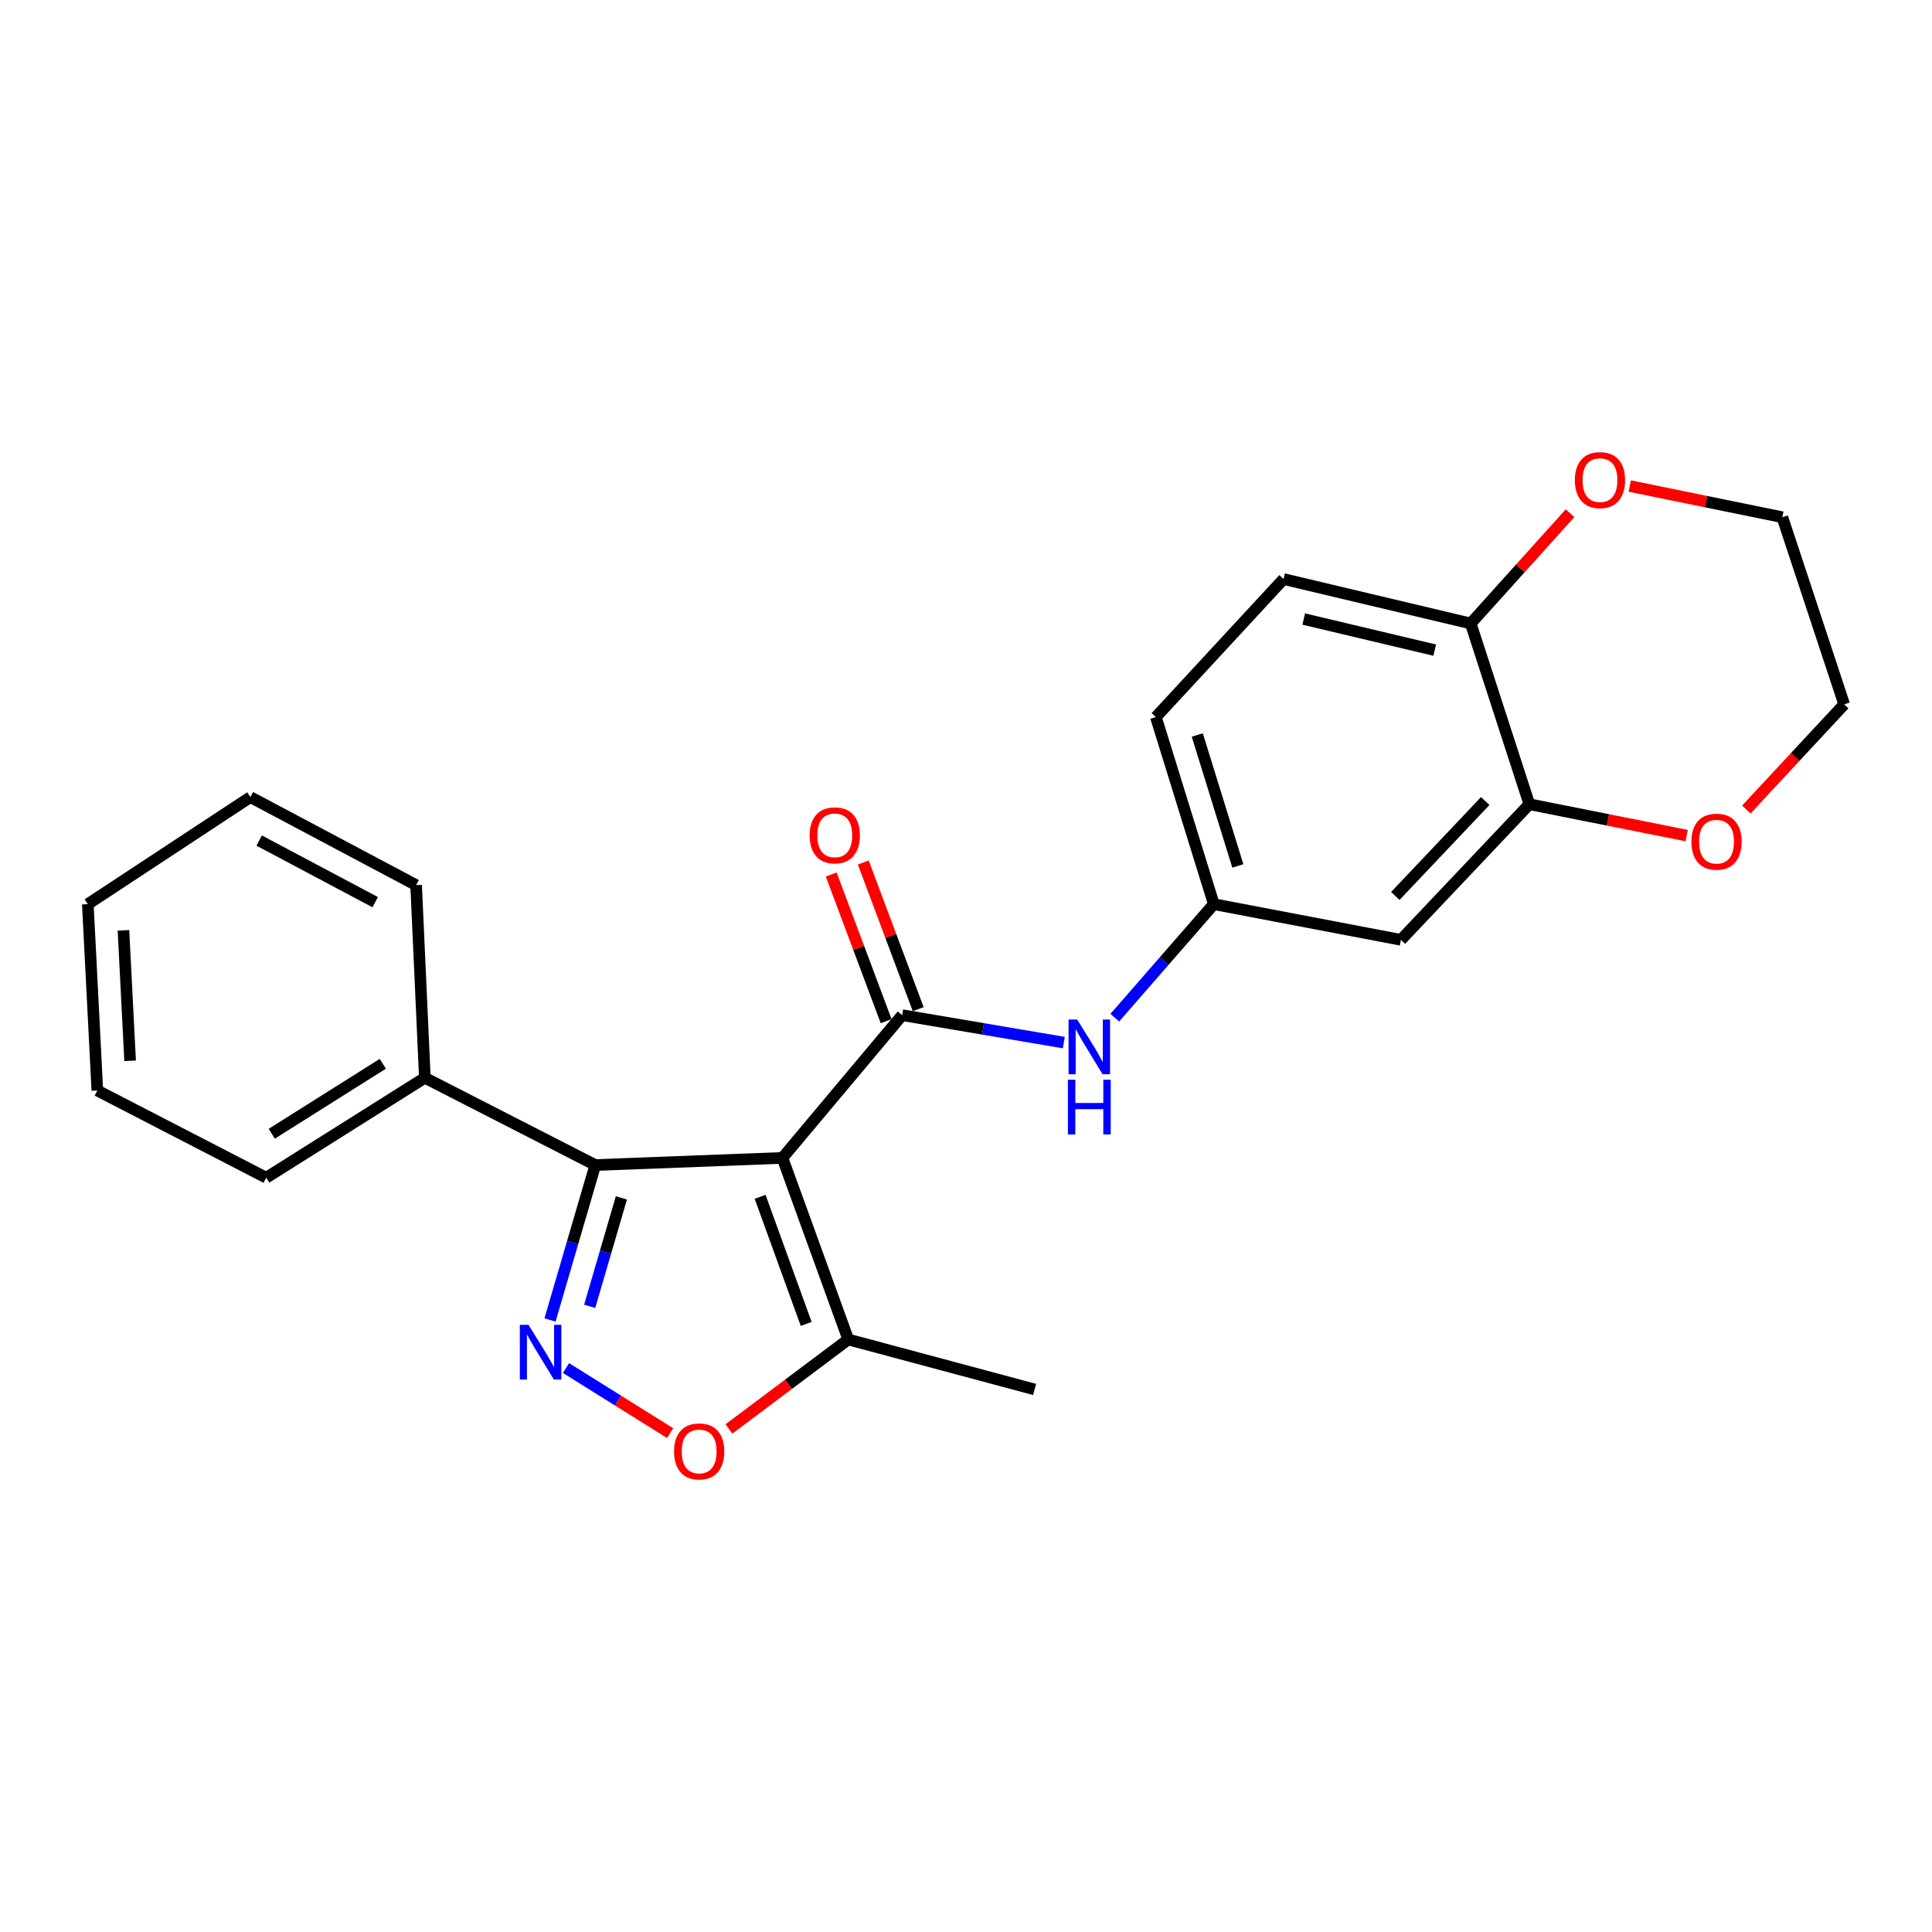 <?xml version='1.0' encoding='iso-8859-1'?>
<svg version='1.1' baseProfile='full'
              xmlns='http://www.w3.org/2000/svg'
                      xmlns:rdkit='http://www.rdkit.org/xml'
                      xmlns:xlink='http://www.w3.org/1999/xlink'
                  xml:space='preserve'
width='1000px' height='1000px' viewBox='0 0 1000 1000'>
<!-- END OF HEADER -->
<rect style='opacity:1.0;fill:#FFFFFF;stroke:none' width='1000' height='1000' x='0' y='0'> </rect>
<path class='bond-0' d='M 404.989,599.332 L 466.964,525.449' style='fill:none;fill-rule:evenodd;stroke:#000000;stroke-width:6px;stroke-linecap:butt;stroke-linejoin:miter;stroke-opacity:1' />
<path class='bond-2' d='M 404.989,599.332 L 308.127,603.025' style='fill:none;fill-rule:evenodd;stroke:#000000;stroke-width:6px;stroke-linecap:butt;stroke-linejoin:miter;stroke-opacity:1' />
<path class='bond-4' d='M 404.989,599.332 L 439.06,693.308' style='fill:none;fill-rule:evenodd;stroke:#000000;stroke-width:6px;stroke-linecap:butt;stroke-linejoin:miter;stroke-opacity:1' />
<path class='bond-4' d='M 393.432,619.471 L 417.281,685.254' style='fill:none;fill-rule:evenodd;stroke:#000000;stroke-width:6px;stroke-linecap:butt;stroke-linejoin:miter;stroke-opacity:1' />
<path class='bond-5' d='M 466.964,525.449 L 508.797,532.544' style='fill:none;fill-rule:evenodd;stroke:#000000;stroke-width:6px;stroke-linecap:butt;stroke-linejoin:miter;stroke-opacity:1' />
<path class='bond-5' d='M 508.797,532.544 L 550.63,539.64' style='fill:none;fill-rule:evenodd;stroke:#0000FF;stroke-width:6px;stroke-linecap:butt;stroke-linejoin:miter;stroke-opacity:1' />
<path class='bond-10' d='M 475.266,522.34 L 461.051,484.384' style='fill:none;fill-rule:evenodd;stroke:#000000;stroke-width:6px;stroke-linecap:butt;stroke-linejoin:miter;stroke-opacity:1' />
<path class='bond-10' d='M 461.051,484.384 L 446.837,446.428' style='fill:none;fill-rule:evenodd;stroke:#FF0000;stroke-width:6px;stroke-linecap:butt;stroke-linejoin:miter;stroke-opacity:1' />
<path class='bond-10' d='M 458.662,528.558 L 444.448,490.602' style='fill:none;fill-rule:evenodd;stroke:#000000;stroke-width:6px;stroke-linecap:butt;stroke-linejoin:miter;stroke-opacity:1' />
<path class='bond-10' d='M 444.448,490.602 L 430.233,452.646' style='fill:none;fill-rule:evenodd;stroke:#FF0000;stroke-width:6px;stroke-linecap:butt;stroke-linejoin:miter;stroke-opacity:1' />
<path class='bond-1' d='M 284.687,683.205 L 296.407,643.115' style='fill:none;fill-rule:evenodd;stroke:#0000FF;stroke-width:6px;stroke-linecap:butt;stroke-linejoin:miter;stroke-opacity:1' />
<path class='bond-1' d='M 296.407,643.115 L 308.127,603.025' style='fill:none;fill-rule:evenodd;stroke:#000000;stroke-width:6px;stroke-linecap:butt;stroke-linejoin:miter;stroke-opacity:1' />
<path class='bond-1' d='M 305.22,676.153 L 313.424,648.09' style='fill:none;fill-rule:evenodd;stroke:#0000FF;stroke-width:6px;stroke-linecap:butt;stroke-linejoin:miter;stroke-opacity:1' />
<path class='bond-1' d='M 313.424,648.09 L 321.628,620.027' style='fill:none;fill-rule:evenodd;stroke:#000000;stroke-width:6px;stroke-linecap:butt;stroke-linejoin:miter;stroke-opacity:1' />
<path class='bond-24' d='M 292.969,708.11 L 319.912,724.946' style='fill:none;fill-rule:evenodd;stroke:#0000FF;stroke-width:6px;stroke-linecap:butt;stroke-linejoin:miter;stroke-opacity:1' />
<path class='bond-24' d='M 319.912,724.946 L 346.855,741.782' style='fill:none;fill-rule:evenodd;stroke:#FF0000;stroke-width:6px;stroke-linecap:butt;stroke-linejoin:miter;stroke-opacity:1' />
<path class='bond-11' d='M 308.127,603.025 L 219.903,557.864' style='fill:none;fill-rule:evenodd;stroke:#000000;stroke-width:6px;stroke-linecap:butt;stroke-linejoin:miter;stroke-opacity:1' />
<path class='bond-3' d='M 377.299,739.619 L 408.179,716.463' style='fill:none;fill-rule:evenodd;stroke:#FF0000;stroke-width:6px;stroke-linecap:butt;stroke-linejoin:miter;stroke-opacity:1' />
<path class='bond-3' d='M 408.179,716.463 L 439.06,693.308' style='fill:none;fill-rule:evenodd;stroke:#000000;stroke-width:6px;stroke-linecap:butt;stroke-linejoin:miter;stroke-opacity:1' />
<path class='bond-16' d='M 439.06,693.308 L 535.508,719.173' style='fill:none;fill-rule:evenodd;stroke:#000000;stroke-width:6px;stroke-linecap:butt;stroke-linejoin:miter;stroke-opacity:1' />
<path class='bond-9' d='M 577.017,526.751 L 602.64,497.368' style='fill:none;fill-rule:evenodd;stroke:#0000FF;stroke-width:6px;stroke-linecap:butt;stroke-linejoin:miter;stroke-opacity:1' />
<path class='bond-9' d='M 602.64,497.368 L 628.263,467.985' style='fill:none;fill-rule:evenodd;stroke:#000000;stroke-width:6px;stroke-linecap:butt;stroke-linejoin:miter;stroke-opacity:1' />
<path class='bond-6' d='M 791.591,416.274 L 725.116,486.463' style='fill:none;fill-rule:evenodd;stroke:#000000;stroke-width:6px;stroke-linecap:butt;stroke-linejoin:miter;stroke-opacity:1' />
<path class='bond-6' d='M 768.748,414.611 L 722.214,463.744' style='fill:none;fill-rule:evenodd;stroke:#000000;stroke-width:6px;stroke-linecap:butt;stroke-linejoin:miter;stroke-opacity:1' />
<path class='bond-12' d='M 791.591,416.274 L 832.298,424.382' style='fill:none;fill-rule:evenodd;stroke:#000000;stroke-width:6px;stroke-linecap:butt;stroke-linejoin:miter;stroke-opacity:1' />
<path class='bond-12' d='M 832.298,424.382 L 873.004,432.489' style='fill:none;fill-rule:evenodd;stroke:#FF0000;stroke-width:6px;stroke-linecap:butt;stroke-linejoin:miter;stroke-opacity:1' />
<path class='bond-26' d='M 791.591,416.274 L 761.235,322.712' style='fill:none;fill-rule:evenodd;stroke:#000000;stroke-width:6px;stroke-linecap:butt;stroke-linejoin:miter;stroke-opacity:1' />
<path class='bond-7' d='M 725.116,486.463 L 628.263,467.985' style='fill:none;fill-rule:evenodd;stroke:#000000;stroke-width:6px;stroke-linecap:butt;stroke-linejoin:miter;stroke-opacity:1' />
<path class='bond-8' d='M 761.235,322.712 L 664.372,299.713' style='fill:none;fill-rule:evenodd;stroke:#000000;stroke-width:6px;stroke-linecap:butt;stroke-linejoin:miter;stroke-opacity:1' />
<path class='bond-8' d='M 742.609,336.512 L 674.806,320.412' style='fill:none;fill-rule:evenodd;stroke:#000000;stroke-width:6px;stroke-linecap:butt;stroke-linejoin:miter;stroke-opacity:1' />
<path class='bond-13' d='M 761.235,322.712 L 786.94,294.173' style='fill:none;fill-rule:evenodd;stroke:#000000;stroke-width:6px;stroke-linecap:butt;stroke-linejoin:miter;stroke-opacity:1' />
<path class='bond-13' d='M 786.94,294.173 L 812.644,265.633' style='fill:none;fill-rule:evenodd;stroke:#FF0000;stroke-width:6px;stroke-linecap:butt;stroke-linejoin:miter;stroke-opacity:1' />
<path class='bond-15' d='M 628.263,467.985 L 598.281,371.153' style='fill:none;fill-rule:evenodd;stroke:#000000;stroke-width:6px;stroke-linecap:butt;stroke-linejoin:miter;stroke-opacity:1' />
<path class='bond-15' d='M 640.702,448.216 L 619.714,380.434' style='fill:none;fill-rule:evenodd;stroke:#000000;stroke-width:6px;stroke-linecap:butt;stroke-linejoin:miter;stroke-opacity:1' />
<path class='bond-19' d='M 219.903,557.864 L 137.796,609.585' style='fill:none;fill-rule:evenodd;stroke:#000000;stroke-width:6px;stroke-linecap:butt;stroke-linejoin:miter;stroke-opacity:1' />
<path class='bond-19' d='M 198.137,550.621 L 140.662,586.826' style='fill:none;fill-rule:evenodd;stroke:#000000;stroke-width:6px;stroke-linecap:butt;stroke-linejoin:miter;stroke-opacity:1' />
<path class='bond-20' d='M 219.903,557.864 L 215.382,458.136' style='fill:none;fill-rule:evenodd;stroke:#000000;stroke-width:6px;stroke-linecap:butt;stroke-linejoin:miter;stroke-opacity:1' />
<path class='bond-17' d='M 903.898,418.996 L 929.222,391.784' style='fill:none;fill-rule:evenodd;stroke:#FF0000;stroke-width:6px;stroke-linecap:butt;stroke-linejoin:miter;stroke-opacity:1' />
<path class='bond-17' d='M 929.222,391.784 L 954.545,364.573' style='fill:none;fill-rule:evenodd;stroke:#000000;stroke-width:6px;stroke-linecap:butt;stroke-linejoin:miter;stroke-opacity:1' />
<path class='bond-18' d='M 843.552,251.573 L 883.043,259.642' style='fill:none;fill-rule:evenodd;stroke:#FF0000;stroke-width:6px;stroke-linecap:butt;stroke-linejoin:miter;stroke-opacity:1' />
<path class='bond-18' d='M 883.043,259.642 L 922.534,267.711' style='fill:none;fill-rule:evenodd;stroke:#000000;stroke-width:6px;stroke-linecap:butt;stroke-linejoin:miter;stroke-opacity:1' />
<path class='bond-14' d='M 664.372,299.713 L 598.281,371.153' style='fill:none;fill-rule:evenodd;stroke:#000000;stroke-width:6px;stroke-linecap:butt;stroke-linejoin:miter;stroke-opacity:1' />
<path class='bond-27' d='M 954.545,364.573 L 922.534,267.711' style='fill:none;fill-rule:evenodd;stroke:#000000;stroke-width:6px;stroke-linecap:butt;stroke-linejoin:miter;stroke-opacity:1' />
<path class='bond-22' d='M 137.796,609.585 L 50.379,564.444' style='fill:none;fill-rule:evenodd;stroke:#000000;stroke-width:6px;stroke-linecap:butt;stroke-linejoin:miter;stroke-opacity:1' />
<path class='bond-21' d='M 215.382,458.136 L 129.601,412.581' style='fill:none;fill-rule:evenodd;stroke:#000000;stroke-width:6px;stroke-linecap:butt;stroke-linejoin:miter;stroke-opacity:1' />
<path class='bond-21' d='M 194.199,466.961 L 134.152,435.072' style='fill:none;fill-rule:evenodd;stroke:#000000;stroke-width:6px;stroke-linecap:butt;stroke-linejoin:miter;stroke-opacity:1' />
<path class='bond-23' d='M 129.601,412.581 L 45.455,467.985' style='fill:none;fill-rule:evenodd;stroke:#000000;stroke-width:6px;stroke-linecap:butt;stroke-linejoin:miter;stroke-opacity:1' />
<path class='bond-25' d='M 50.379,564.444 L 45.455,467.985' style='fill:none;fill-rule:evenodd;stroke:#000000;stroke-width:6px;stroke-linecap:butt;stroke-linejoin:miter;stroke-opacity:1' />
<path class='bond-25' d='M 67.347,549.071 L 63.9,481.55' style='fill:none;fill-rule:evenodd;stroke:#000000;stroke-width:6px;stroke-linecap:butt;stroke-linejoin:miter;stroke-opacity:1' />
<path  class='atom-2' d='M 273.549 685.727
L 282.829 700.727
Q 283.749 702.207, 285.229 704.887
Q 286.709 707.567, 286.789 707.727
L 286.789 685.727
L 290.549 685.727
L 290.549 714.047
L 286.669 714.047
L 276.709 697.647
Q 275.549 695.727, 274.309 693.527
Q 273.109 691.327, 272.749 690.647
L 272.749 714.047
L 269.069 714.047
L 269.069 685.727
L 273.549 685.727
' fill='#0000FF'/>
<path  class='atom-4' d='M 348.887 751.255
Q 348.887 744.455, 352.247 740.655
Q 355.607 736.855, 361.887 736.855
Q 368.167 736.855, 371.527 740.655
Q 374.887 744.455, 374.887 751.255
Q 374.887 758.135, 371.487 762.055
Q 368.087 765.935, 361.887 765.935
Q 355.647 765.935, 352.247 762.055
Q 348.887 758.175, 348.887 751.255
M 361.887 762.735
Q 366.207 762.735, 368.527 759.855
Q 370.887 756.935, 370.887 751.255
Q 370.887 745.695, 368.527 742.895
Q 366.207 740.055, 361.887 740.055
Q 357.567 740.055, 355.207 742.855
Q 352.887 745.655, 352.887 751.255
Q 352.887 756.975, 355.207 759.855
Q 357.567 762.735, 361.887 762.735
' fill='#FF0000'/>
<path  class='atom-6' d='M 557.566 527.718
L 566.846 542.718
Q 567.766 544.198, 569.246 546.878
Q 570.726 549.558, 570.806 549.718
L 570.806 527.718
L 574.566 527.718
L 574.566 556.038
L 570.686 556.038
L 560.726 539.638
Q 559.566 537.718, 558.326 535.518
Q 557.126 533.318, 556.766 532.638
L 556.766 556.038
L 553.086 556.038
L 553.086 527.718
L 557.566 527.718
' fill='#0000FF'/>
<path  class='atom-6' d='M 552.746 558.87
L 556.586 558.87
L 556.586 570.91
L 571.066 570.91
L 571.066 558.87
L 574.906 558.87
L 574.906 587.19
L 571.066 587.19
L 571.066 574.11
L 556.586 574.11
L 556.586 587.19
L 552.746 587.19
L 552.746 558.87
' fill='#0000FF'/>
<path  class='atom-11' d='M 419.076 432.37
Q 419.076 425.57, 422.436 421.77
Q 425.796 417.97, 432.076 417.97
Q 438.356 417.97, 441.716 421.77
Q 445.076 425.57, 445.076 432.37
Q 445.076 439.25, 441.676 443.17
Q 438.276 447.05, 432.076 447.05
Q 425.836 447.05, 422.436 443.17
Q 419.076 439.29, 419.076 432.37
M 432.076 443.85
Q 436.396 443.85, 438.716 440.97
Q 441.076 438.05, 441.076 432.37
Q 441.076 426.81, 438.716 424.01
Q 436.396 421.17, 432.076 421.17
Q 427.756 421.17, 425.396 423.97
Q 423.076 426.77, 423.076 432.37
Q 423.076 438.09, 425.396 440.97
Q 427.756 443.85, 432.076 443.85
' fill='#FF0000'/>
<path  class='atom-13' d='M 875.473 435.65
Q 875.473 428.85, 878.833 425.05
Q 882.193 421.25, 888.473 421.25
Q 894.753 421.25, 898.113 425.05
Q 901.473 428.85, 901.473 435.65
Q 901.473 442.53, 898.073 446.45
Q 894.673 450.33, 888.473 450.33
Q 882.233 450.33, 878.833 446.45
Q 875.473 442.57, 875.473 435.65
M 888.473 447.13
Q 892.793 447.13, 895.113 444.25
Q 897.473 441.33, 897.473 435.65
Q 897.473 430.09, 895.113 427.29
Q 892.793 424.45, 888.473 424.45
Q 884.153 424.45, 881.793 427.25
Q 879.473 430.05, 879.473 435.65
Q 879.473 441.37, 881.793 444.25
Q 884.153 447.13, 888.473 447.13
' fill='#FF0000'/>
<path  class='atom-14' d='M 815.144 248.505
Q 815.144 241.705, 818.504 237.905
Q 821.864 234.105, 828.144 234.105
Q 834.424 234.105, 837.784 237.905
Q 841.144 241.705, 841.144 248.505
Q 841.144 255.385, 837.744 259.305
Q 834.344 263.185, 828.144 263.185
Q 821.904 263.185, 818.504 259.305
Q 815.144 255.425, 815.144 248.505
M 828.144 259.985
Q 832.464 259.985, 834.784 257.105
Q 837.144 254.185, 837.144 248.505
Q 837.144 242.945, 834.784 240.145
Q 832.464 237.305, 828.144 237.305
Q 823.824 237.305, 821.464 240.105
Q 819.144 242.905, 819.144 248.505
Q 819.144 254.225, 821.464 257.105
Q 823.824 259.985, 828.144 259.985
' fill='#FF0000'/>
</svg>
